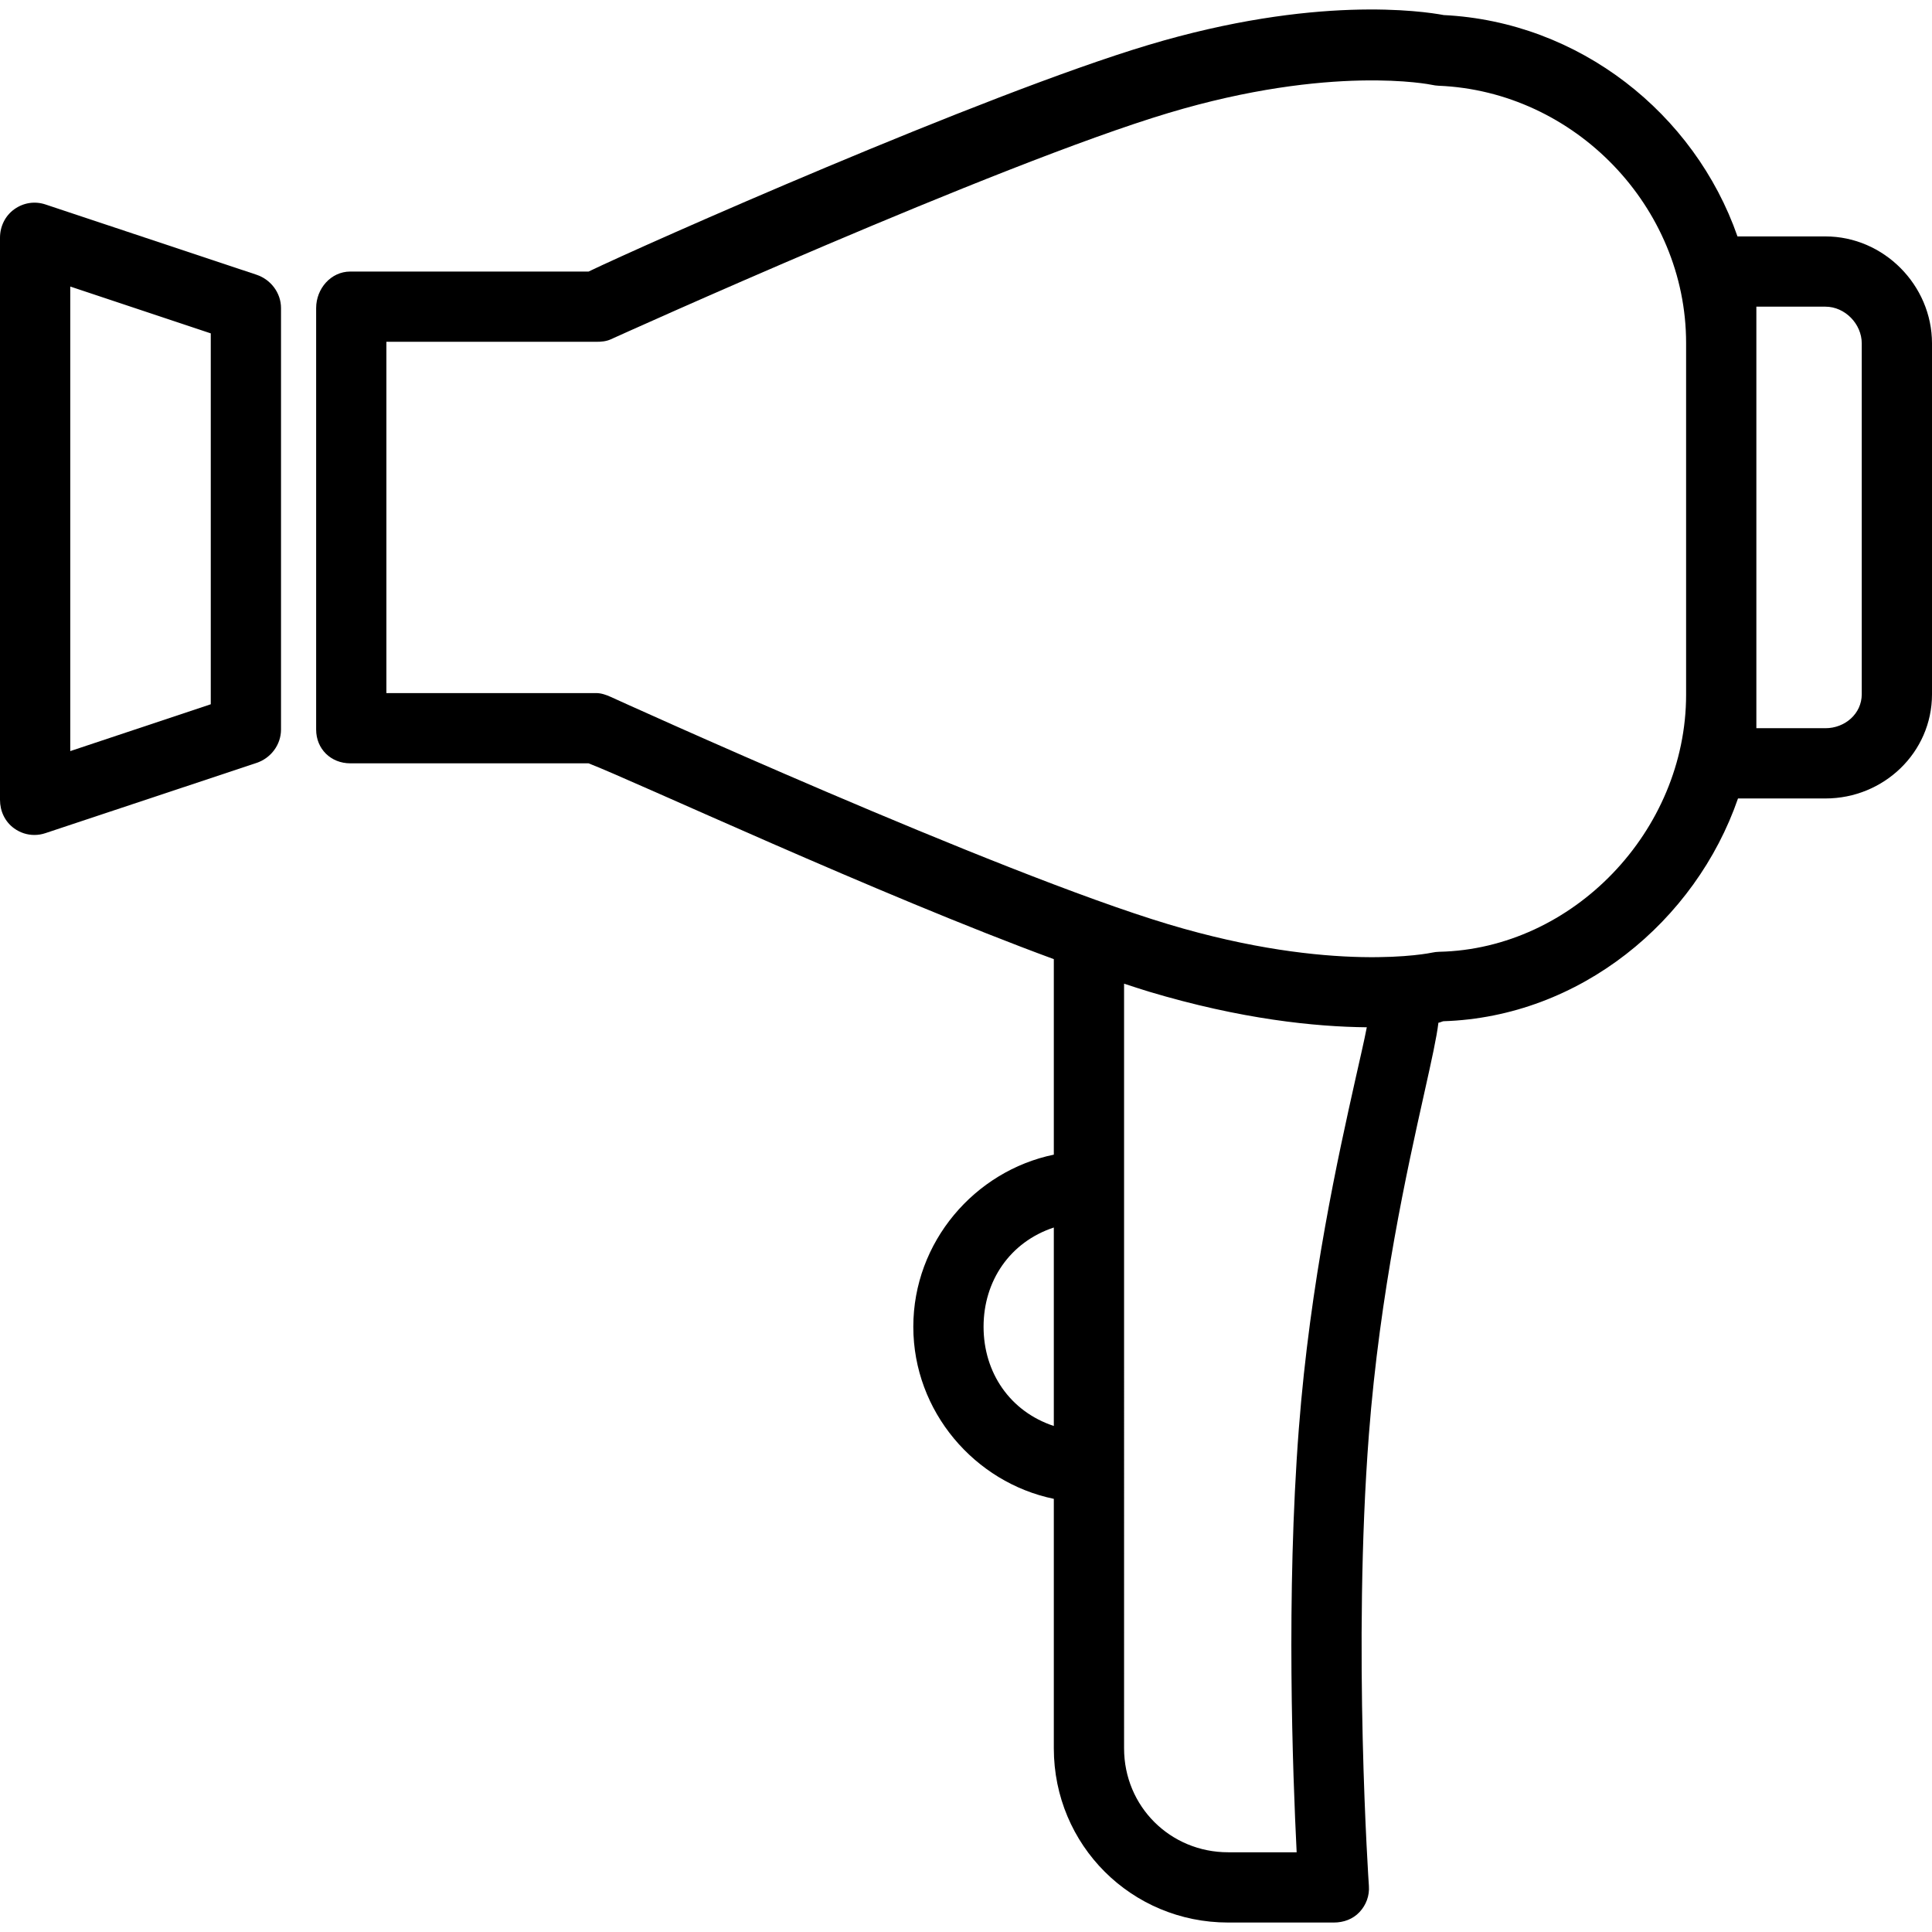 <?xml version="1.0" encoding="iso-8859-1"?>
<!-- Uploaded to: SVG Repo, www.svgrepo.com, Generator: SVG Repo Mixer Tools -->
<svg fill="#000000" height="800px" width="800px" version="1.1" id="Layer_1" xmlns="http://www.w3.org/2000/svg" xmlns:xlink="http://www.w3.org/1999/xlink" 
	 viewBox="0 0 512 512" xml:space="preserve">
<g>
	<g>
		<path d="M67.977,72.806L12.058,54.188c-2.843-0.948-5.864-0.47-8.29,1.28C1.341,57.217,0,60.026,0,63.019v148.945
			c0,2.993,1.309,5.802,3.736,7.552c1.604,1.157,3.448,1.757,5.378,1.757c0.987,0,1.949-0.157,2.911-0.477l55.968-18.618
			c3.801-1.268,6.478-4.825,6.478-8.832V81.638C74.473,77.631,71.78,74.074,67.977,72.806z M55.855,186.638l-37.236,12.411V75.935
			l37.236,12.411V186.638z"/>
	</g>
</g>
<g>
	<g>
		<path d="M483.767,62.654h-23.315c-11.36-32.582-41.919-56.882-77.85-58.661c-5.472-1.023-34.097-5.329-78.337,7.946
			C260.54,25.054,170.449,64.981,155.984,71.963H92.831c-5.141,0-9.049,4.534-9.049,9.675v111.709c0,5.141,3.908,8.943,9.049,8.943
			h63.153c12.048,4.655,76.743,34.779,123.289,51.891v51.813c-20.945,4.325-37.236,23.127-37.236,45.607
			s16.291,41.282,37.236,45.607v66.116c0,25.657,20.581,46.166,46.199,46.166h28.014c2.582,0,5.046-0.891,6.808-2.777
			c1.76-1.886,2.658-4.329,2.478-6.905c-0.043-0.63-4.329-63.4-0.004-119.611c2.909-37.816,10.234-70.605,14.61-90.209
			c2.125-9.52,3.348-15.086,3.814-18.952c0.516-0.082,0.974-0.337,1.32-0.4c36.127-1.141,66.818-26.455,78.075-59.036h23.181
			c15.424,0,28.233-12.186,28.233-27.616V91.001C512,75.572,499.191,62.654,483.767,62.654z M279.273,377.899
			c-11.636-3.845-18.618-14.166-18.618-26.298c0-12.132,6.982-22.452,18.618-26.298V377.899z M359.207,285.953
			c-4.485,20.091-11.992,53.532-15.003,92.68c-3.396,44.139-1.616,91.293-0.578,112.239h-18.153
			c-15.351,0-27.581-12.157-27.581-27.548V260.683c2.327,0.748,4.405,1.459,6.505,2.089c24.531,7.359,44.176,9.336,57.819,9.468
			C361.528,275.842,360.324,280.949,359.207,285.953z M446.836,184.081c0,36.173-30.032,67.384-65.427,68.152
			c-0.616,0.013-1.297,0.088-1.9,0.223c-0.256,0.059-26.156,5.593-69.861-7.516c-45.408-13.623-146.767-59.786-147.785-60.25
			c-1.21-0.55-2.54-1.018-3.868-1.018H102.4V90.581h55.594c1.328,0,2.642-0.1,3.852-0.65c1.018-0.464,102.36-46.355,147.768-59.977
			c43.21-12.964,69.61-7.525,69.831-7.473c0.544,0.123,1.228,0.218,1.787,0.241c36.102,1.47,65.603,32.068,65.603,68.18V184.081z
			 M493.382,183.983c0,5.164-4.457,8.998-9.615,8.998h-18.313v-8.9v-93.18v-9.63h18.313c5.158,0,9.615,4.566,9.615,9.73V183.983z"/>
	</g>
</g>
</svg>